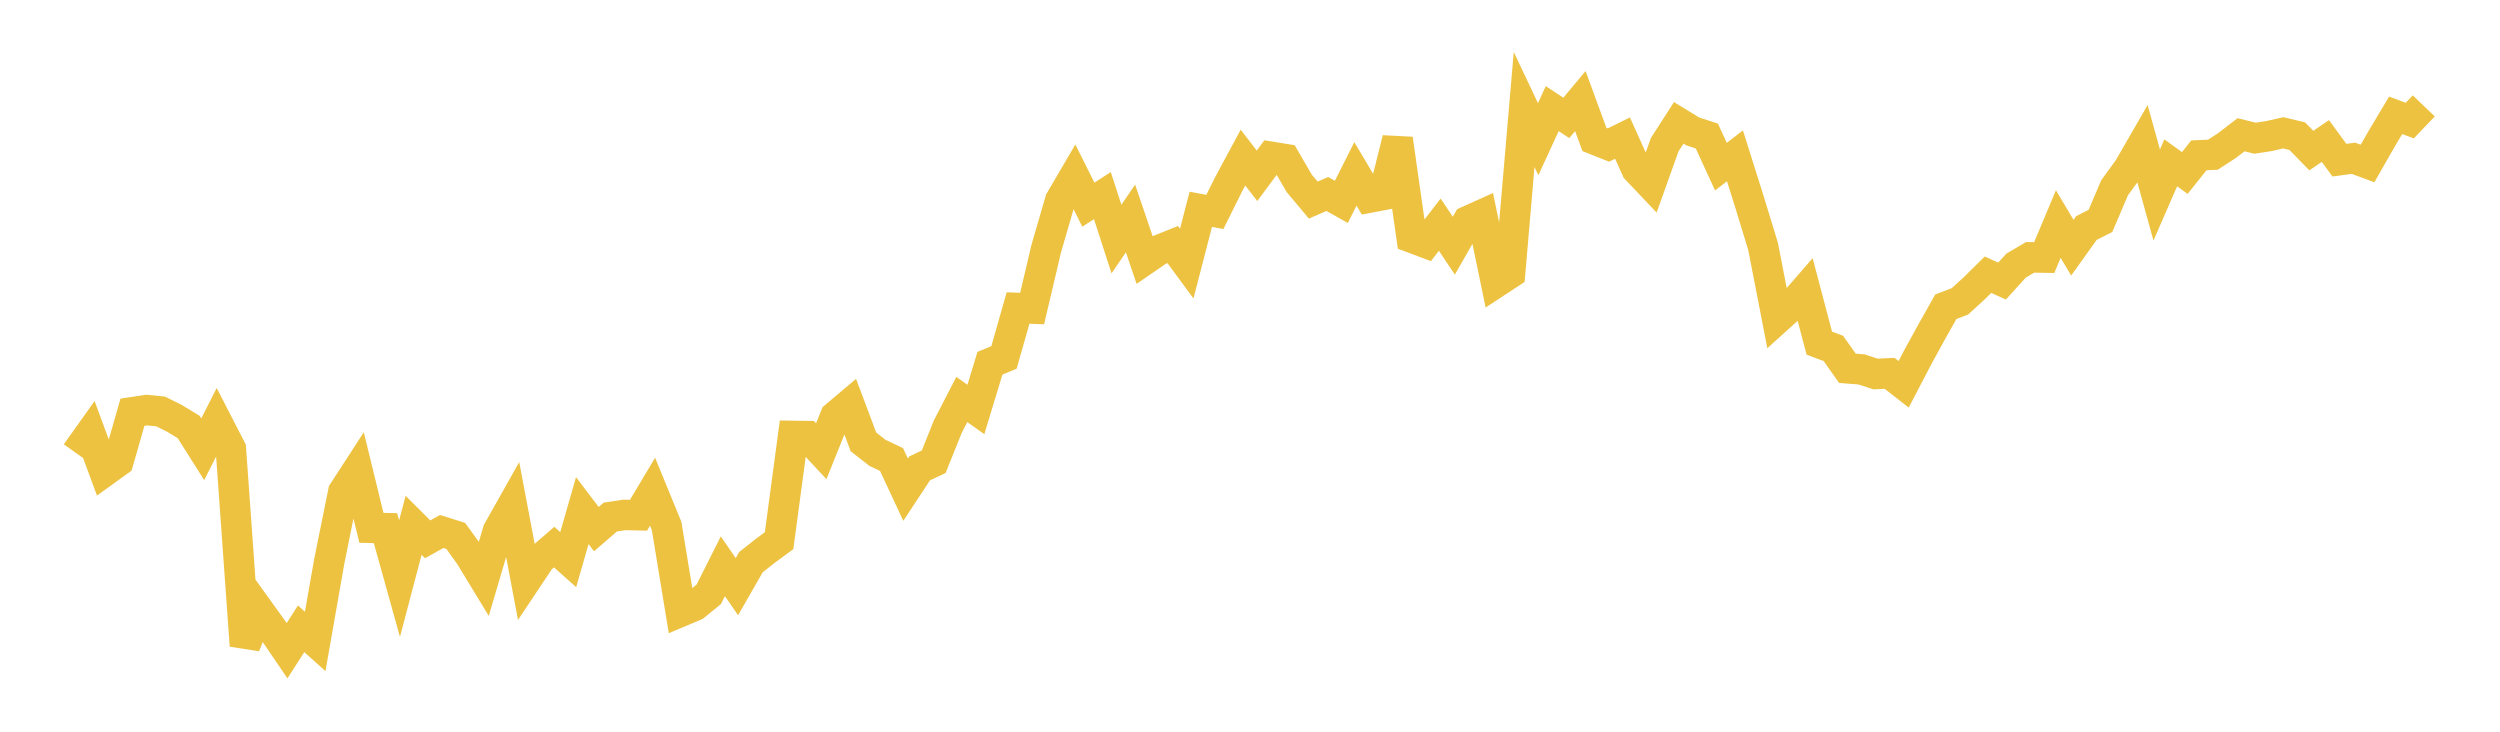 <svg width="164" height="48" xmlns="http://www.w3.org/2000/svg" xmlns:xlink="http://www.w3.org/1999/xlink"><path fill="none" stroke="rgb(237,194,64)" stroke-width="2" d="M5,29.725L5.922,28.43L6.844,30.93L7.766,30.265L8.689,27.042L9.611,26.901L10.533,26.99L11.455,27.45L12.377,28.011L13.299,29.471L14.222,27.651L15.144,29.442L16.066,42.352L16.988,40.052L17.91,41.334L18.832,42.688L19.754,41.248L20.677,42.077L21.599,36.825L22.521,32.267L23.443,30.845L24.365,34.625L25.287,34.647L26.21,37.959L27.132,34.459L28.054,35.379L28.976,34.866L29.898,35.156L30.82,36.436L31.743,37.954L32.665,34.83L33.587,33.192L34.509,38.073L35.431,36.69L36.353,35.89L37.275,36.712L38.198,33.496L39.12,34.711L40.042,33.915L40.964,33.779L41.886,33.8L42.808,32.257L43.731,34.508L44.653,40.123L45.575,39.735L46.497,38.985L47.419,37.148L48.341,38.486L49.263,36.876L50.186,36.148L51.108,35.468L52.03,28.596L52.952,28.61L53.874,29.6L54.796,27.31L55.719,26.531L56.641,28.987L57.563,29.707L58.485,30.146L59.407,32.123L60.329,30.726L61.251,30.291L62.174,27.992L63.096,26.206L64.018,26.862L64.94,23.828L65.862,23.449L66.784,20.205L67.707,20.242L68.629,16.326L69.551,13.152L70.473,11.577L71.395,13.425L72.317,12.832L73.24,15.683L74.162,14.33L75.084,17.049L76.006,16.415L76.928,16.043L77.85,17.294L78.772,13.731L79.695,13.903L80.617,12.05L81.539,10.339L82.461,11.532L83.383,10.287L84.305,10.437L85.228,12.026L86.15,13.125L87.072,12.725L87.994,13.243L88.916,11.407L89.838,12.962L90.76,12.786L91.683,9.111L92.605,15.588L93.527,15.935L94.449,14.738L95.371,16.116L96.293,14.502L97.216,14.085L98.138,18.531L99.06,17.927L99.982,7.184L100.904,9.132L101.826,7.126L102.749,7.733L103.671,6.631L104.593,9.147L105.515,9.514L106.437,9.059L107.359,11.105L108.281,12.077L109.204,9.492L110.126,8.059L111.048,8.623L111.97,8.924L112.892,10.934L113.814,10.222L114.737,13.153L115.659,16.168L116.581,20.914L117.503,20.083L118.425,19.019L119.347,22.511L120.269,22.857L121.192,24.161L122.114,24.233L123.036,24.535L123.958,24.492L124.88,25.211L125.802,23.442L126.725,21.756L127.647,20.122L128.569,19.771L129.491,18.928L130.413,18.021L131.335,18.439L132.257,17.422L133.18,16.881L134.102,16.897L135.024,14.698L135.946,16.249L136.868,14.959L137.79,14.492L138.713,12.325L139.635,11.056L140.557,9.458L141.479,12.792L142.401,10.68L143.323,11.349L144.246,10.19L145.168,10.149L146.09,9.55L147.012,8.839L147.934,9.067L148.856,8.924L149.778,8.713L150.701,8.933L151.623,9.878L152.545,9.25L153.467,10.508L154.389,10.383L155.311,10.725L156.234,9.107L157.156,7.565L158.078,7.91L159,6.947"></path></svg>